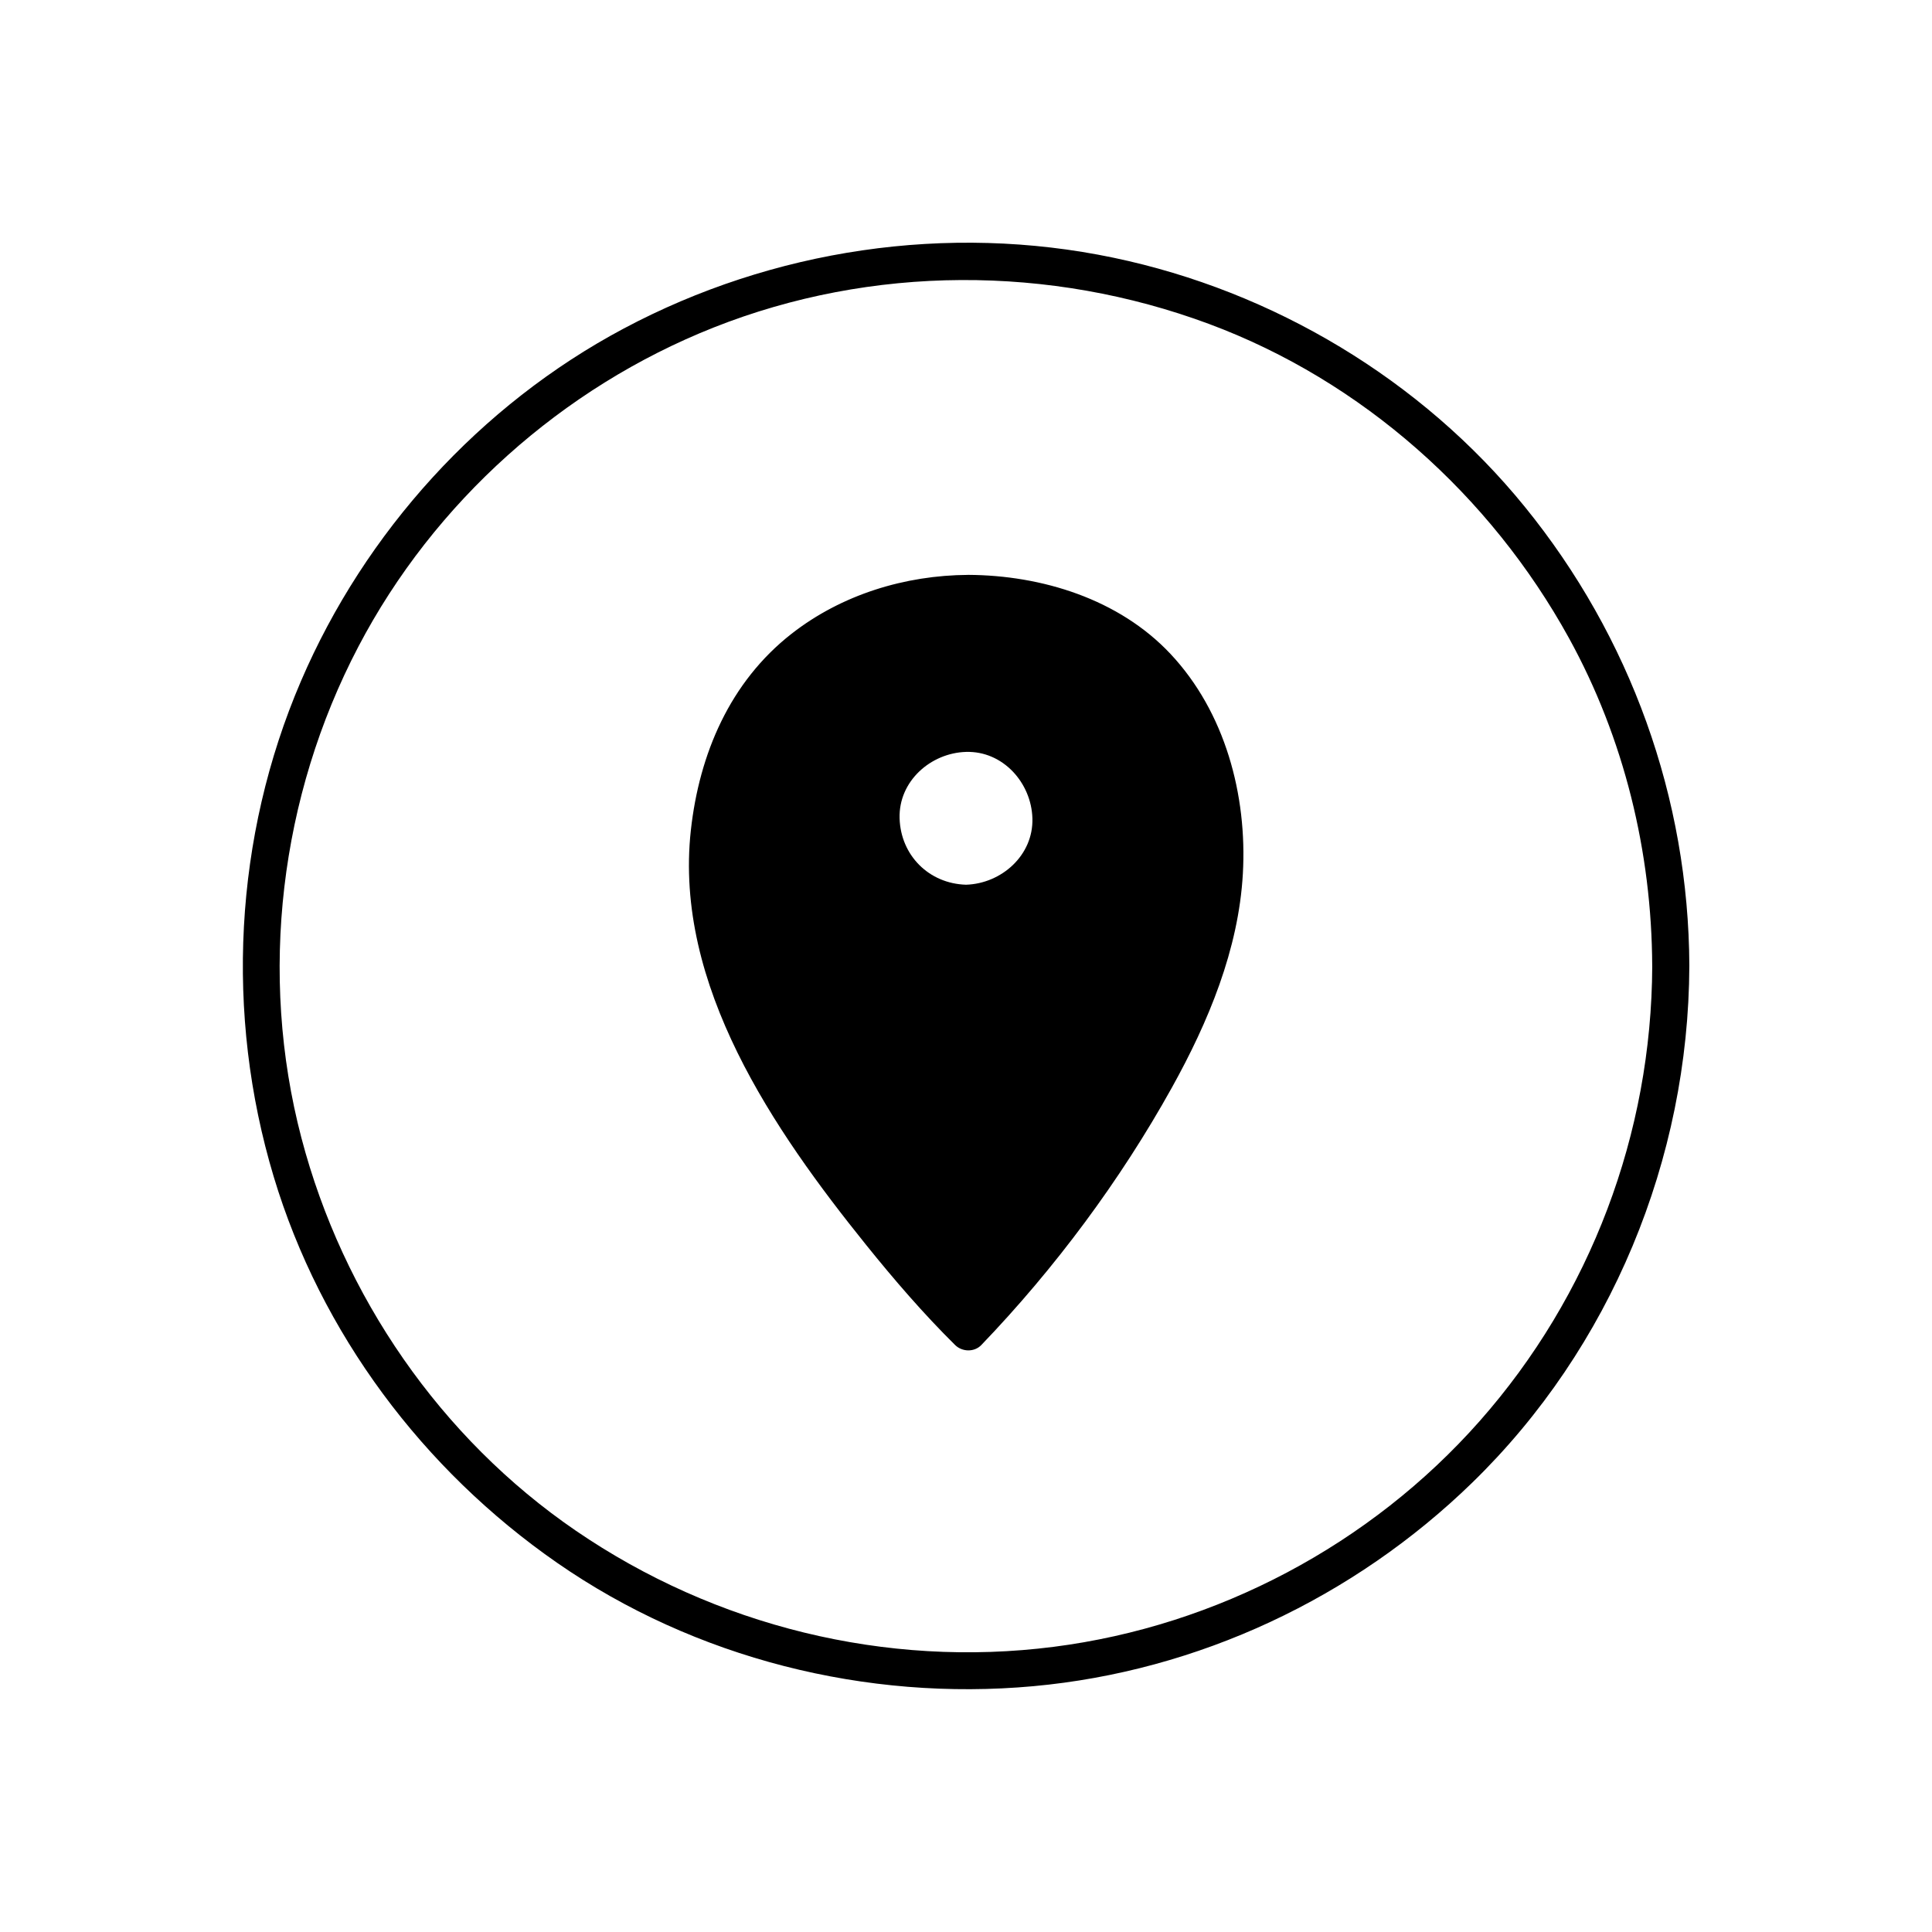 <?xml version="1.0" encoding="UTF-8"?>
<!-- Uploaded to: SVG Repo, www.svgrepo.com, Generator: SVG Repo Mixer Tools -->
<svg fill="#000000" width="800px" height="800px" version="1.1" viewBox="144 144 512 512" xmlns="http://www.w3.org/2000/svg">
 <g>
  <path d="m581.86 400c-0.16 44.379-16.355 87.367-45.766 120.64-28.914 32.719-69.562 54.258-112.88 59.789-44.473 5.68-89.703-5.519-126.64-30.797-35.836-24.527-61.703-62.168-72.691-104.06-11.391-43.422-5.707-90.496 15.082-130.19 20.047-38.281 54.016-68.68 94.168-84.59 41.906-16.605 89.113-16.617 131.27-0.941 40.578 15.09 74.578 45.457 95.387 83.246 14.609 26.543 21.953 56.656 22.062 86.902 0.023 6.344 9.863 6.348 9.84 0-0.16-44.457-15.609-87.266-43.633-121.73-27.371-33.66-66.566-57.098-108.96-65.969-43.934-9.195-90.293-2.277-129.85 18.789-38.031 20.254-68.527 53.891-85.496 93.422-17.73 41.312-20.16 88.293-7.219 131.32 12.492 41.523 39.555 77.641 75.066 102.3 36.574 25.402 81.973 36.758 126.21 32.73 43.707-3.981 84.949-23.395 116.36-53.953 36.742-35.746 57.336-85.781 57.52-136.91 0.023-6.344-9.816-6.34-9.84 0.004z"/>
  <path d="m400.59 301.27c-30.957 0-69.117 19.434-69.117 73.473 0 54.039 69.117 122.22 69.117 122.22s67.945-70.617 67.945-124.66c0-54.039-36.988-71.039-67.945-71.039zm-0.586 82.113c-12.438 0-22.52-10.082-22.52-22.52s10.082-22.52 22.52-22.52 22.52 10.082 22.52 22.52c-0.004 12.438-10.086 22.52-22.52 22.52z"/>
  <path d="m400.59 296.35c-16.781 0.105-33.508 5.211-46.805 15.594-16.34 12.766-24.461 31.824-26.699 52.055-4.539 41.055 22.016 79.578 46.5 109.98 7.383 9.172 15.145 18.176 23.523 26.461 1.879 1.855 5.094 1.945 6.957 0 19.488-20.289 36.844-43.648 50.492-68.211 9.66-17.391 17.68-36.59 18.812-56.664 1.18-20.844-4.703-42.848-19.176-58.27-13.652-14.539-34.09-20.844-53.605-20.949-6.348-0.035-6.344 9.805 0 9.84 16.129 0.09 32.363 4.789 44.418 15.867 15.375 14.129 20.035 36.719 18.285 56.809-1.738 19.953-11.551 39.117-21.629 56.035-9.367 15.734-20.336 30.52-32.102 44.535-4.019 4.789-8.121 9.535-12.453 14.047h6.957c-20.191-19.953-38.168-43.266-51.863-68.102-9.996-18.129-16.895-37.5-15.539-58.418 1.301-20.035 10.277-39.09 27.312-50.277 10.805-7.098 23.762-10.422 36.609-10.5 6.348-0.039 6.352-9.879 0.004-9.836z"/>
  <path d="m400 378.46c-9.82-0.293-17.305-7.777-17.598-17.598-0.293-9.82 8.219-17.316 17.598-17.598 9.82-0.293 17.32 8.219 17.598 17.598 0.293 9.816-8.219 17.316-17.598 17.598-6.332 0.191-6.348 10.031 0 9.84 15.262-0.457 26.98-12.18 27.438-27.438 0.457-15.254-12.867-27.004-27.438-27.438-15.254-0.457-27.004 12.867-27.438 27.438-0.457 15.254 12.867 27.004 27.438 27.438 6.348 0.188 6.328-9.652 0-9.84z"/>
 </g>
</svg>